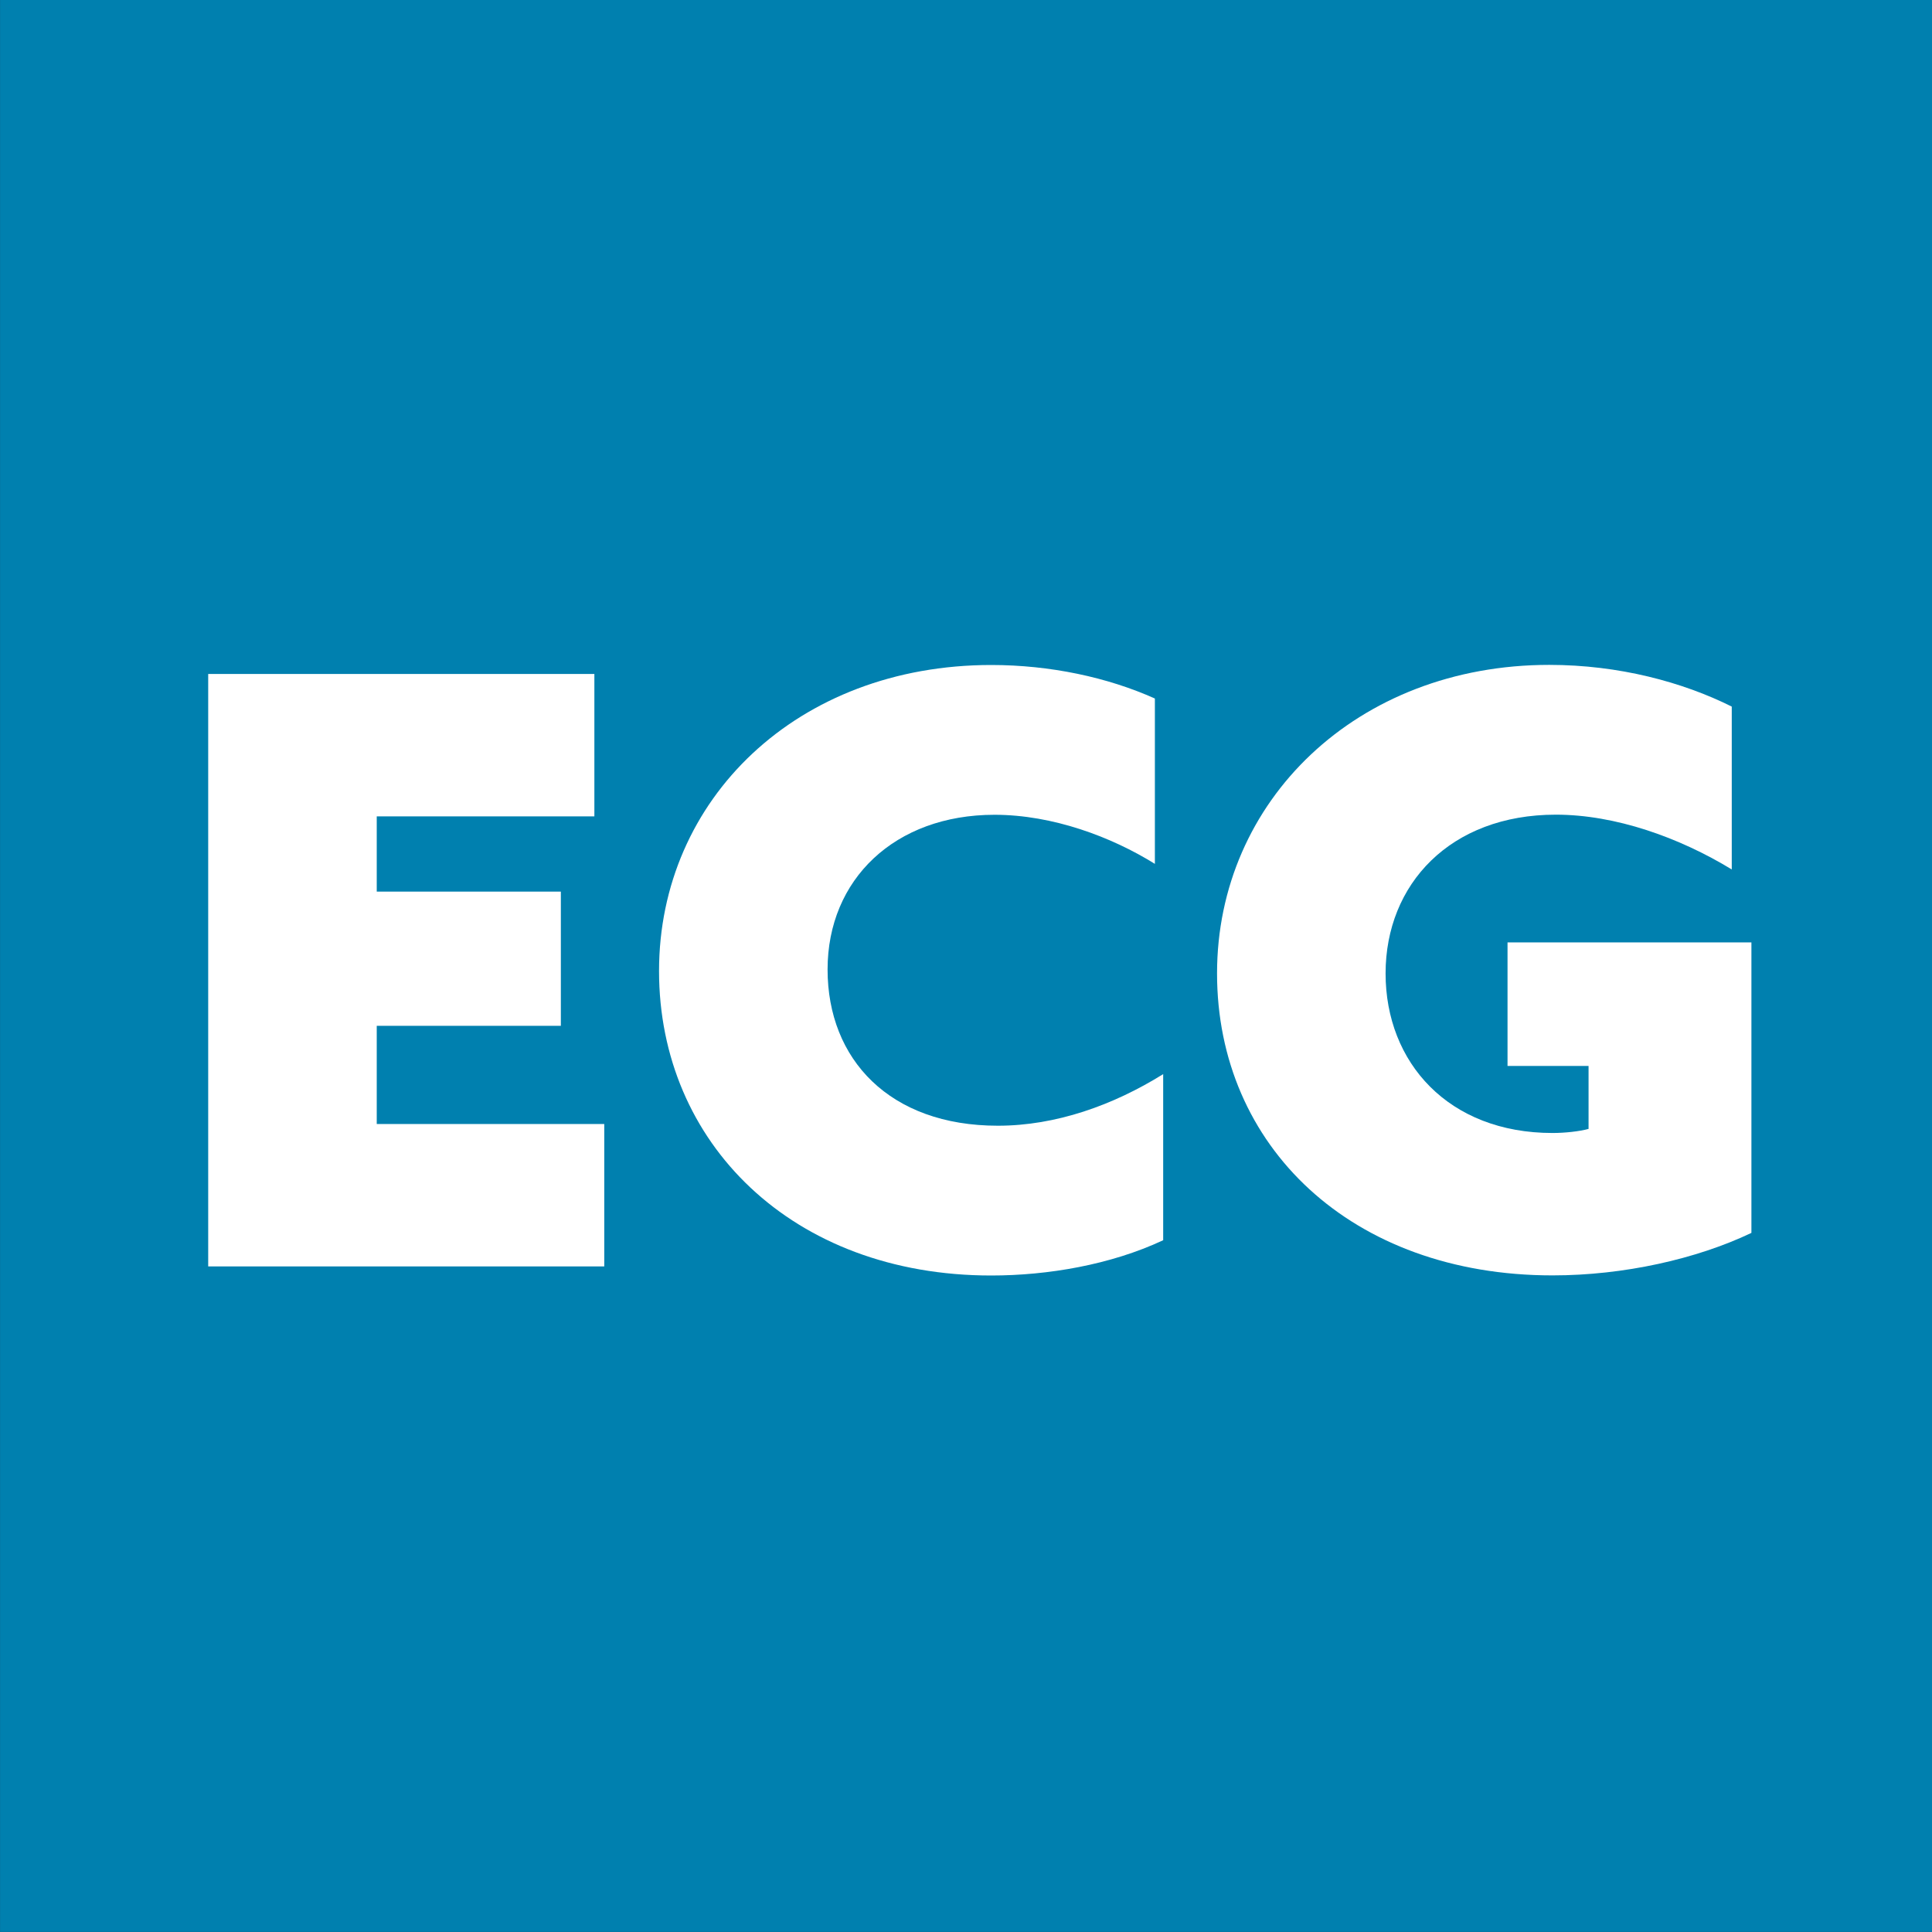 <?xml version="1.0" encoding="UTF-8" standalone="no"?> <svg xmlns="http://www.w3.org/2000/svg" xmlns:xlink="http://www.w3.org/1999/xlink" xmlns:serif="http://www.serif.com/" width="100%" height="100%" viewBox="0 0 170 170" version="1.1" xml:space="preserve" style="fill-rule:evenodd;clip-rule:evenodd;stroke-linejoin:round;stroke-miterlimit:2;"><rect x="0" y="0" width="170" height="170" fill="#333333" stroke="none"/> <g transform="matrix(1,0,0,1,-15.356,-133.153)"> <g transform="matrix(0.998,0,0,2.012,-0.957,93.556)"> <rect x="16.35" y="19.68" width="170.39" height="84.49" style="fill:rgb(0,128,175);"></rect> </g> <g transform="matrix(1,0,0,1,-0.994,156.897)"> <path d="M34.66,35.56L68.65,35.56L68.65,48.09L49.5,48.09L49.5,54.71L65.7,54.71L65.7,66.52L49.5,66.52L49.5,75.16L69.52,75.16L69.52,87.69L34.67,87.69L34.67,35.56L34.66,35.56Z" style="fill:white;fill-rule:nonzero;"></path> </g> <g transform="matrix(1,0,0,1,-0.994,156.897)"> <path d="M118.69,85.39C114.08,87.55 108.54,88.49 103.57,88.49C86.07,88.49 74.34,76.82 74.34,61.7C74.34,46.58 86.51,34.77 103.57,34.77C108.75,34.77 113.8,35.85 117.97,37.72L117.97,52.27C114.15,49.89 108.97,47.95 103.86,47.95C95.08,47.95 89.17,53.64 89.17,61.56C89.17,69.48 94.64,75.31 104.15,75.31C109.26,75.31 114.3,73.51 118.7,70.77L118.7,85.39L118.69,85.39Z" style="fill:white;fill-rule:nonzero;"></path> </g> <g transform="matrix(1,0,0,1,-0.994,156.897)"> <path d="M170.46,84.74C165.64,87.04 159.23,88.48 152.96,88.48C135.25,88.48 123.44,77.1 123.44,61.91C123.44,46.72 135.75,34.76 152.67,34.76C158.79,34.76 164.41,36.27 168.73,38.43L168.73,52.76C164.12,49.95 158.5,47.94 153.25,47.94C143.96,47.94 138.27,54.06 138.27,61.91C138.27,69.76 143.81,75.95 152.96,75.95C154.04,75.95 155.34,75.81 156.13,75.59L156.13,70.05L149,70.05L149,59.18L170.46,59.18L170.46,84.74Z" style="fill:white;fill-rule:nonzero;"></path> </g> </g> </svg> 